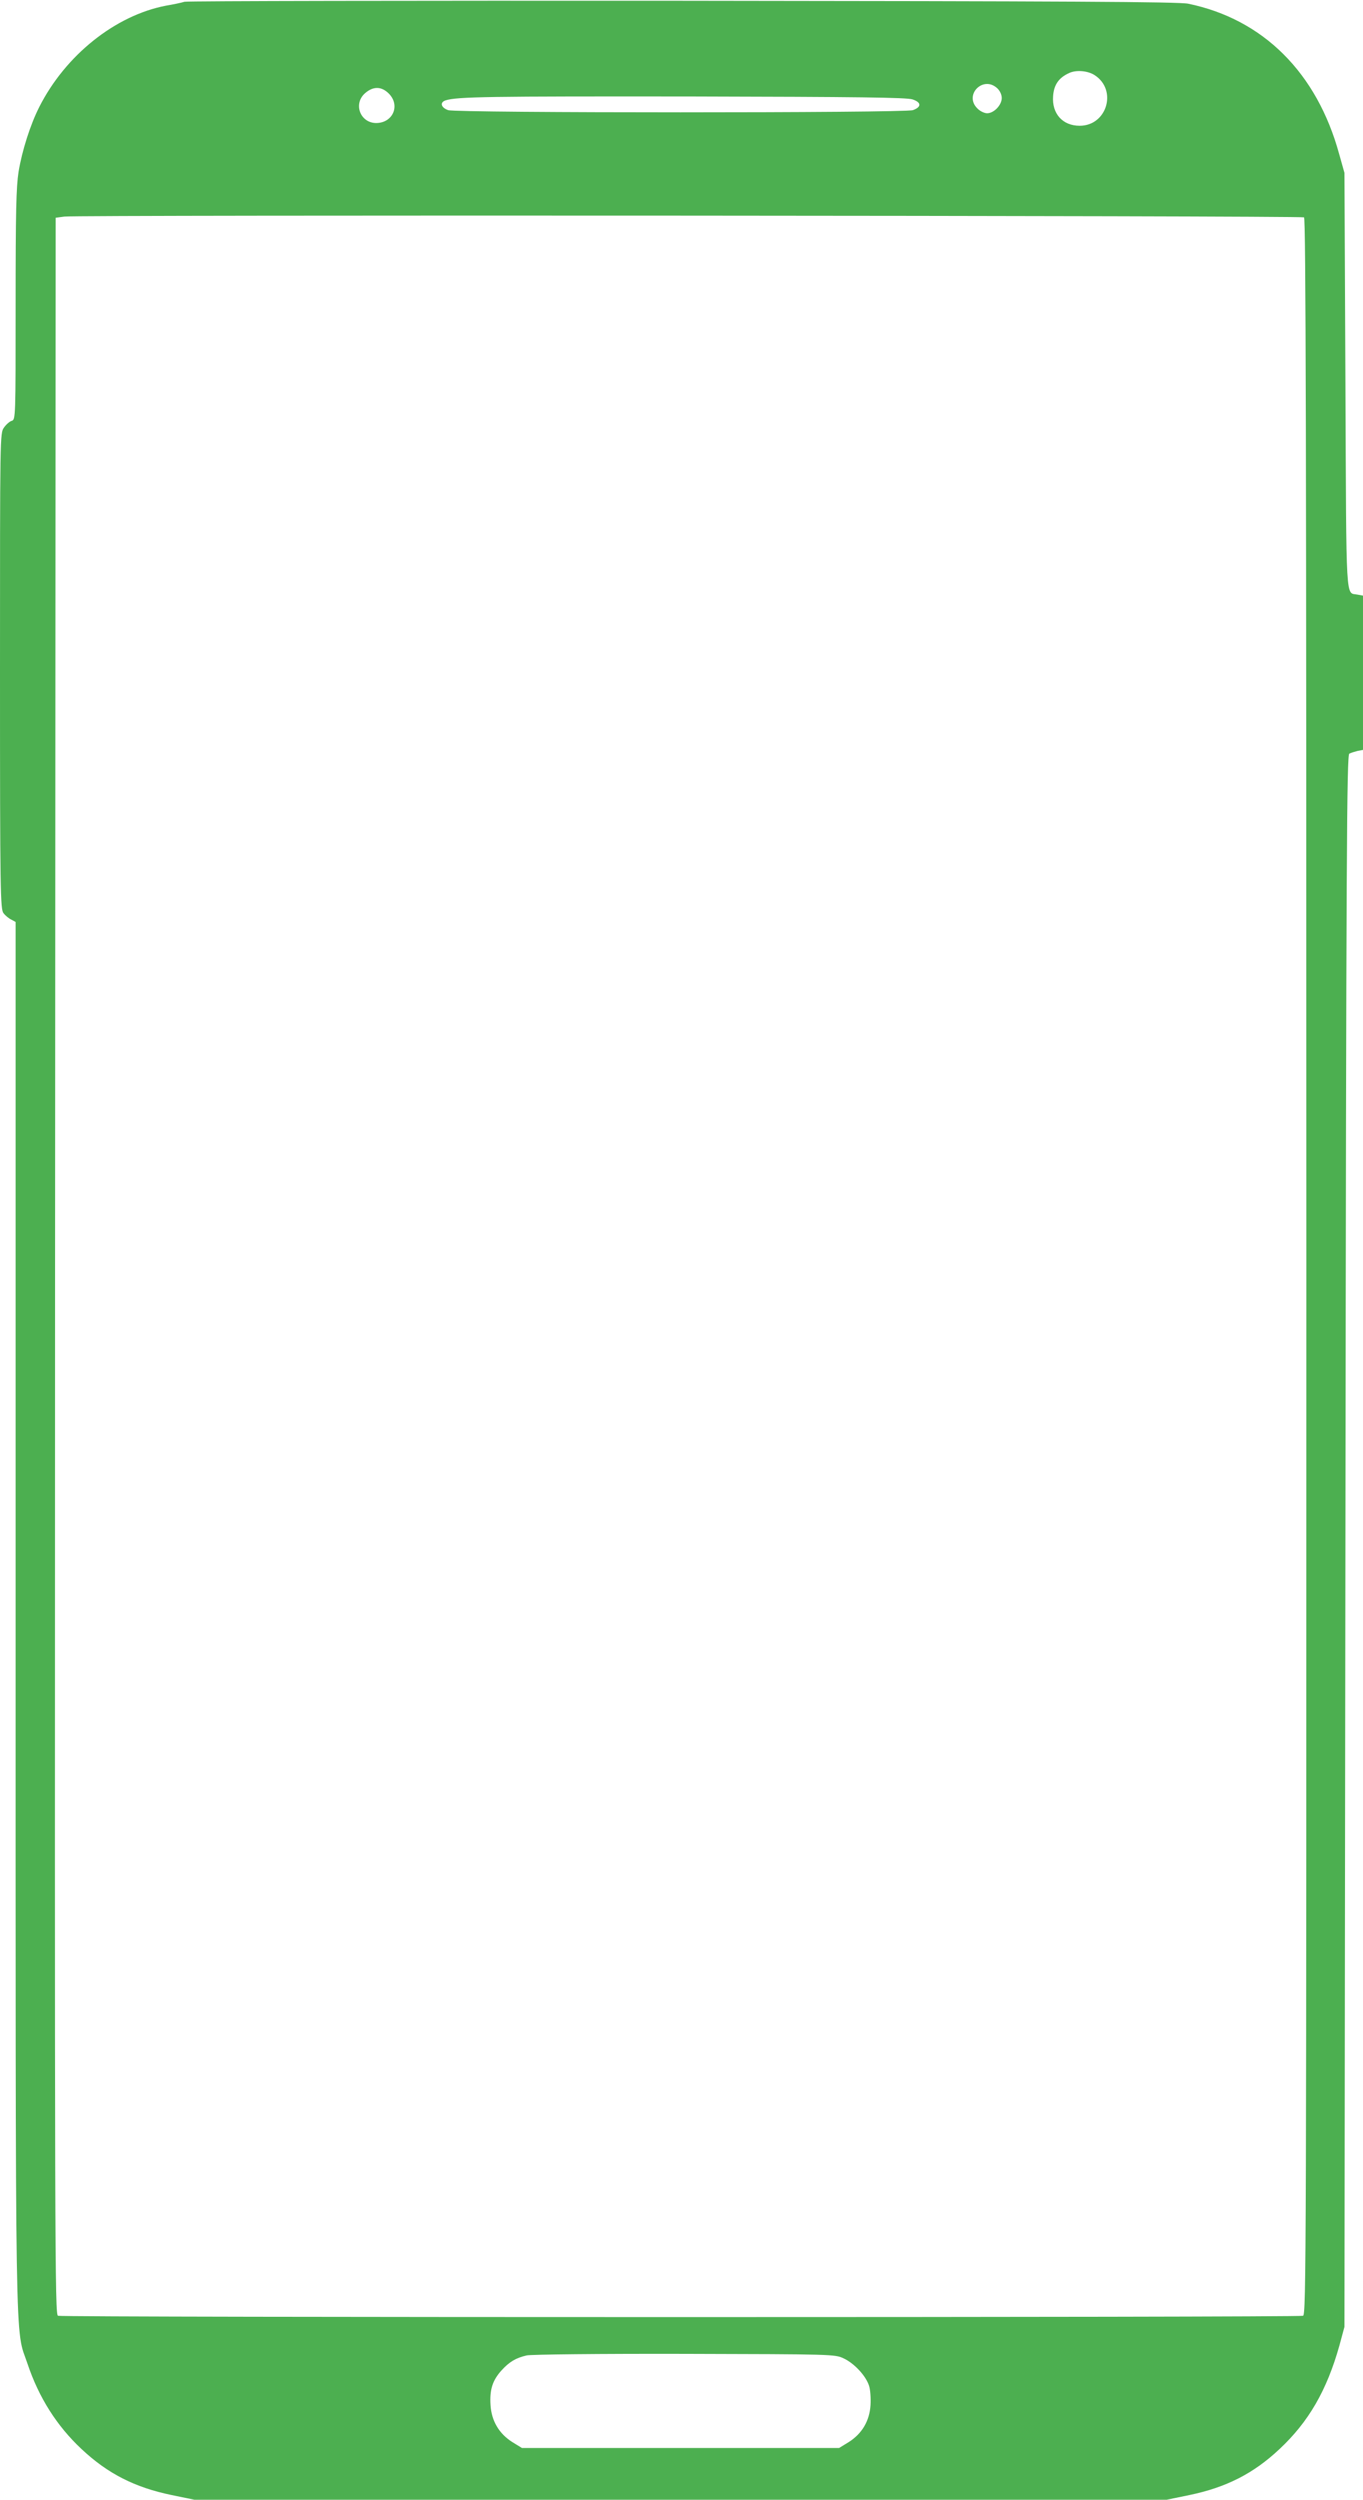 <?xml version="1.0" standalone="no"?>
<!DOCTYPE svg PUBLIC "-//W3C//DTD SVG 20010904//EN"
 "http://www.w3.org/TR/2001/REC-SVG-20010904/DTD/svg10.dtd">
<svg version="1.0" xmlns="http://www.w3.org/2000/svg"
 width="698pt" height="1280pt" viewBox="0 0 698 1280"
 preserveAspectRatio="xMidYMid meet">
<g transform="translate(0,1280) scale(0.1,-0.1)"
fill="#4caf50" stroke="none">
<path d="M945 12791 c-16 -5 -59 -14 -95 -20 -260 -50 -515 -254 -649 -519
-46 -91 -88 -223 -106 -332 -12 -78 -15 -202 -15 -682 0 -575 0 -587 -20 -593
-11 -3 -29 -19 -40 -35 -20 -28 -20 -39 -20 -1247 0 -1139 2 -1219 18 -1239 9
-12 27 -27 40 -33 l22 -12 0 -3552 c0 -3909 -4 -3637 61 -3831 58 -173 150
-318 276 -436 134 -126 273 -197 462 -236 l116 -24 2490 0 2490 0 116 24 c188
39 328 110 461 235 150 140 243 302 307 530 l26 96 5 4024 c4 3563 7 4025 20
4032 8 4 27 10 43 14 l27 5 0 395 0 395 -27 5 c-63 14 -58 -78 -63 1091 l-5
1069 -27 96 c-114 417 -390 691 -773 770 -47 10 -627 13 -2585 15 -1389 1
-2538 -1 -2555 -5z m4661 -376 c117 -76 63 -259 -77 -259 -87 0 -143 62 -136
152 4 58 29 94 82 118 36 17 96 12 131 -11z m-499 -67 c14 -13 23 -33 23 -50
0 -36 -40 -78 -75 -78 -14 0 -37 11 -50 25 -70 69 30 170 102 103z m-3116 -27
c60 -60 22 -150 -64 -151 -83 0 -120 100 -56 154 41 35 83 34 120 -3z m2682
-30 c46 -15 47 -39 2 -55 -42 -15 -2338 -15 -2380 0 -37 13 -44 40 -13 50 58
19 222 21 1253 20 858 -2 1108 -5 1138 -15z m2005 -604 c9 -7 12 -1092 12
-5373 0 -5100 -1 -5365 -17 -5372 -23 -9 -6353 -9 -6376 0 -16 7 -17 270 -15
5375 l3 5368 45 6 c68 9 6333 5 6348 -4z m-2358 -10963 c54 -25 113 -88 130
-139 7 -20 10 -65 8 -100 -5 -82 -44 -147 -112 -190 l-49 -30 -812 0 -812 0
-49 30 c-68 43 -107 108 -112 190 -5 78 10 126 56 177 40 44 73 64 129 77 21
5 376 9 808 8 758 -2 771 -2 815 -23z"/>
</g>
</svg>

